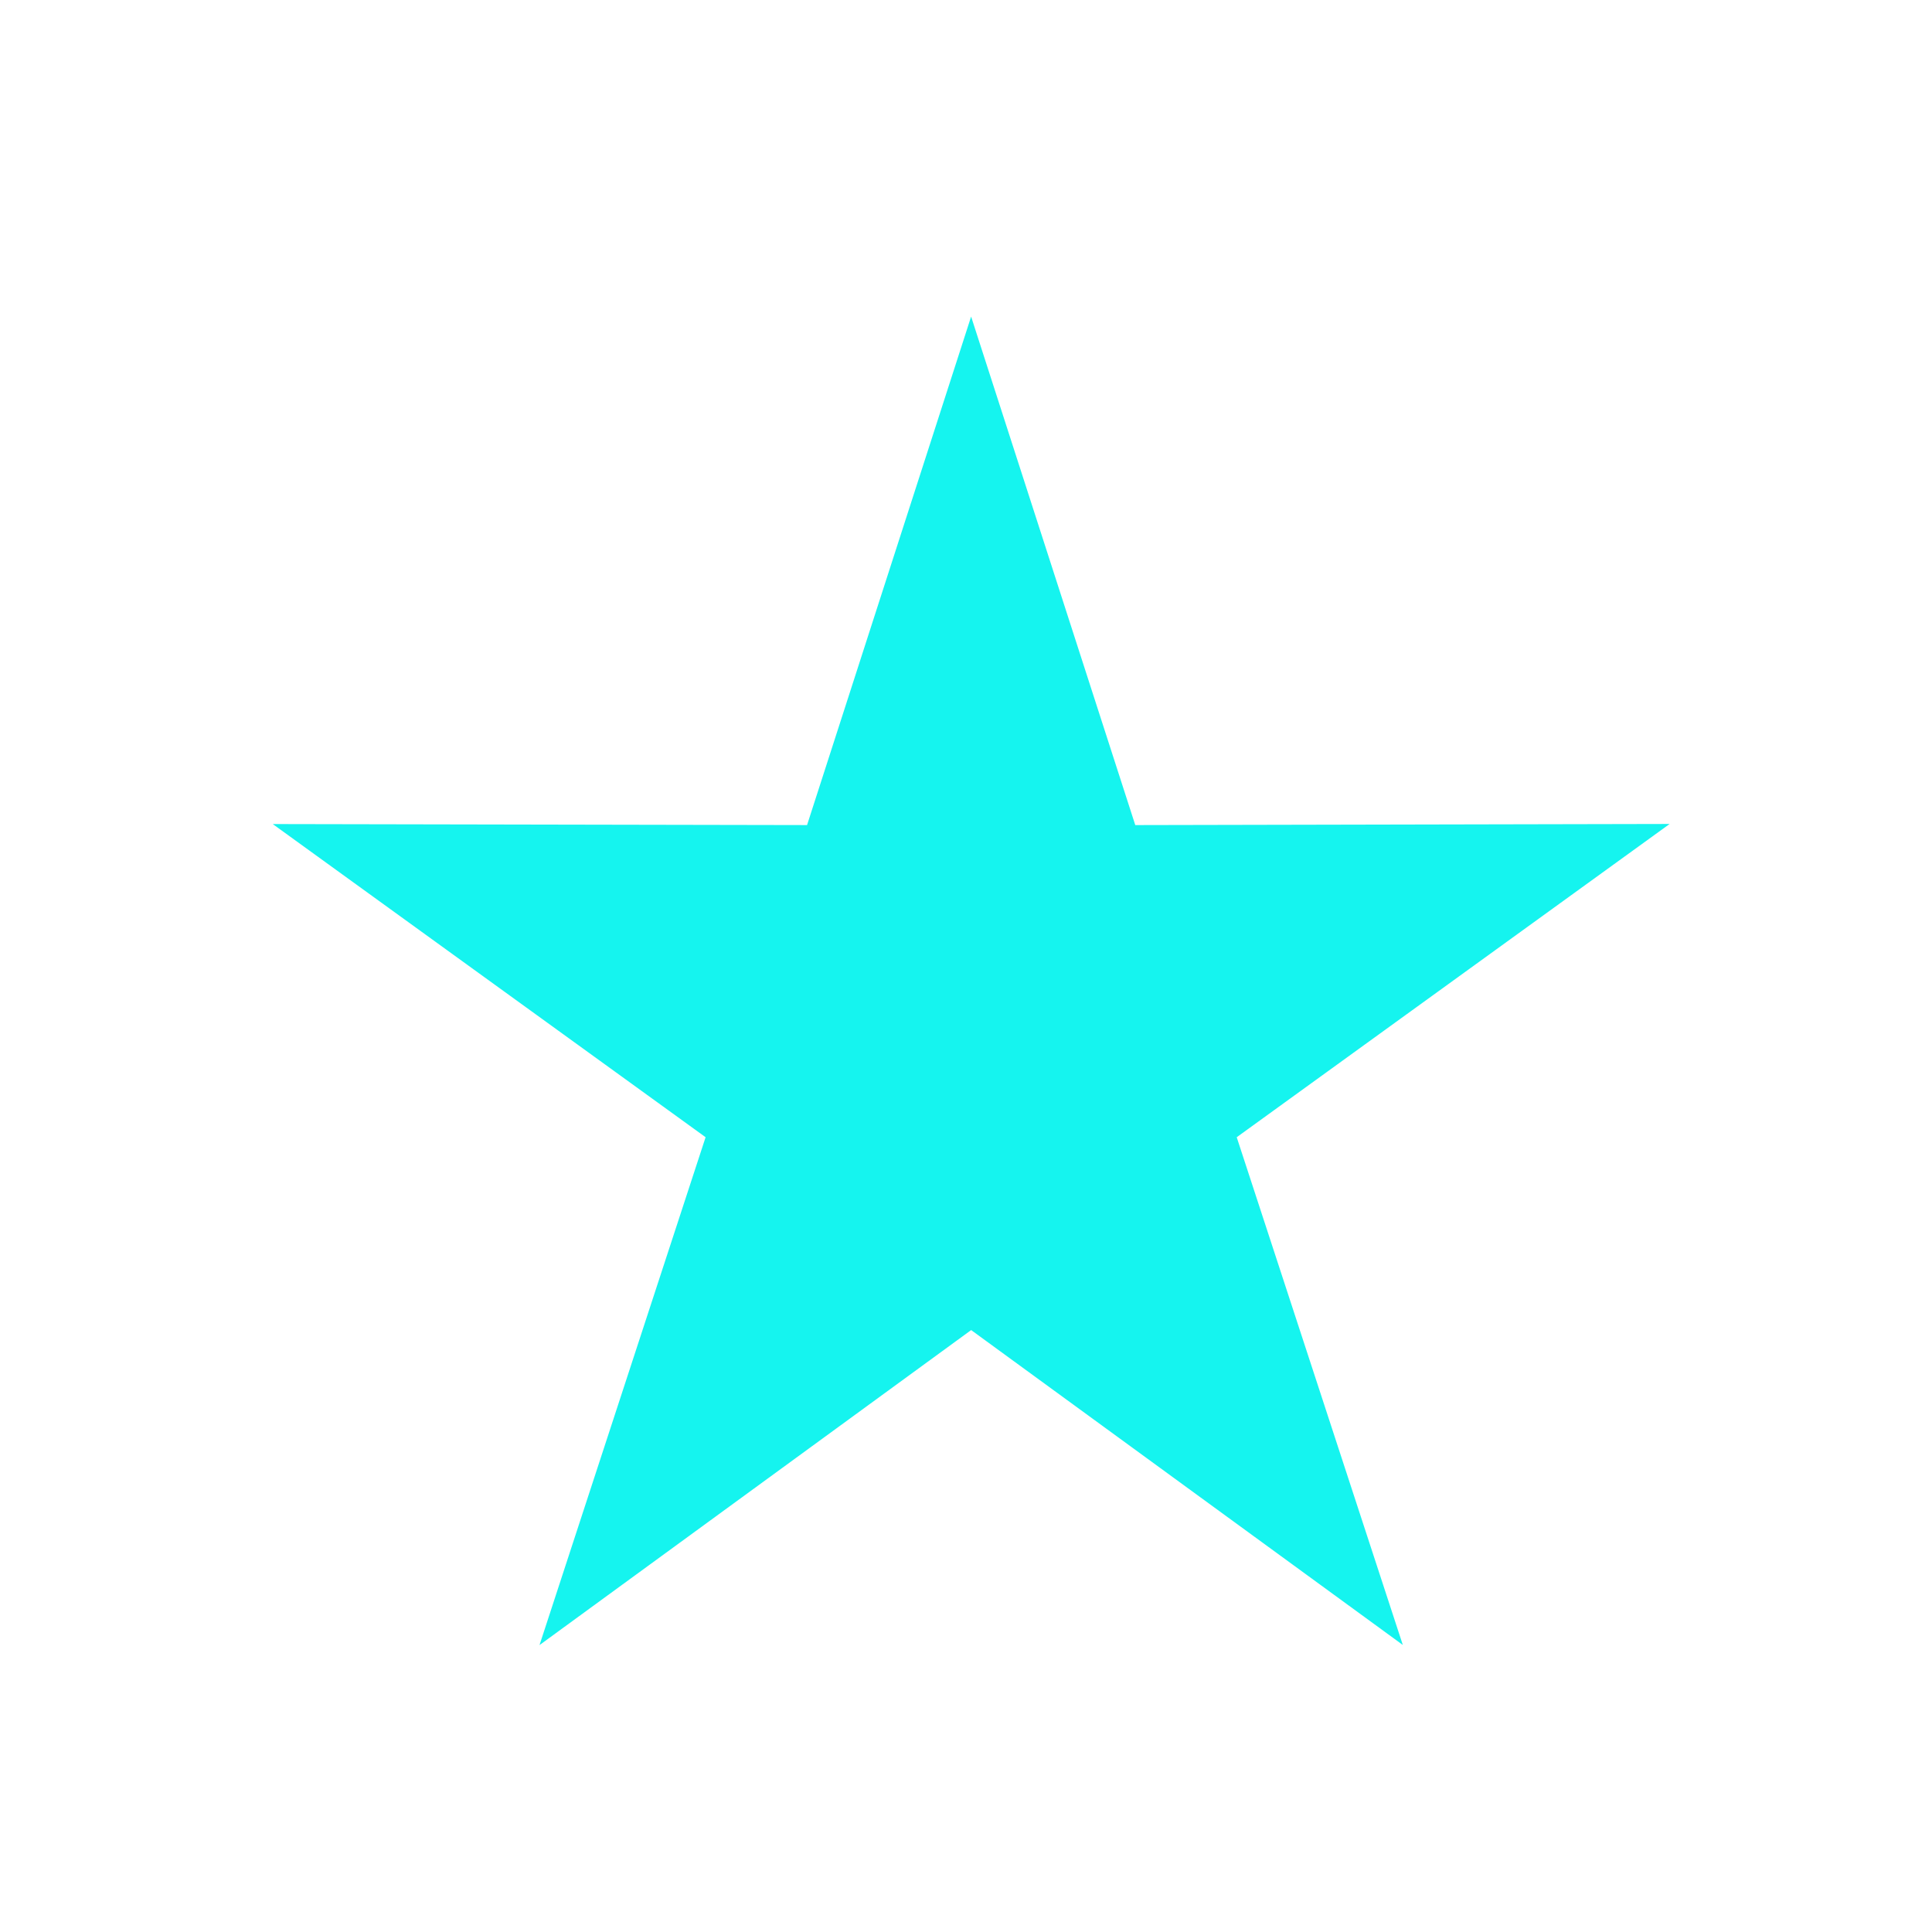 <?xml version="1.0" encoding="UTF-8"?>
<svg data-bbox="352.945 409.646 1807.541 1719.083" xmlns="http://www.w3.org/2000/svg" viewBox="0 0 2500 2500" fill-rule="evenodd" clip-rule="evenodd" stroke-linejoin="round" stroke-miterlimit="2" data-type="ugc">
    <g>
        <path d="m1256.62 409.646-212.3 658.004-691.375-1.321 560.096 405.233-214.921 657.167 558.546-407.625 558.566 407.463-214.929-657.005 560.183-405.354-691.454 1.446-212.412-658.008Z" fill="#15f4ef"/>
    </g>
</svg>
